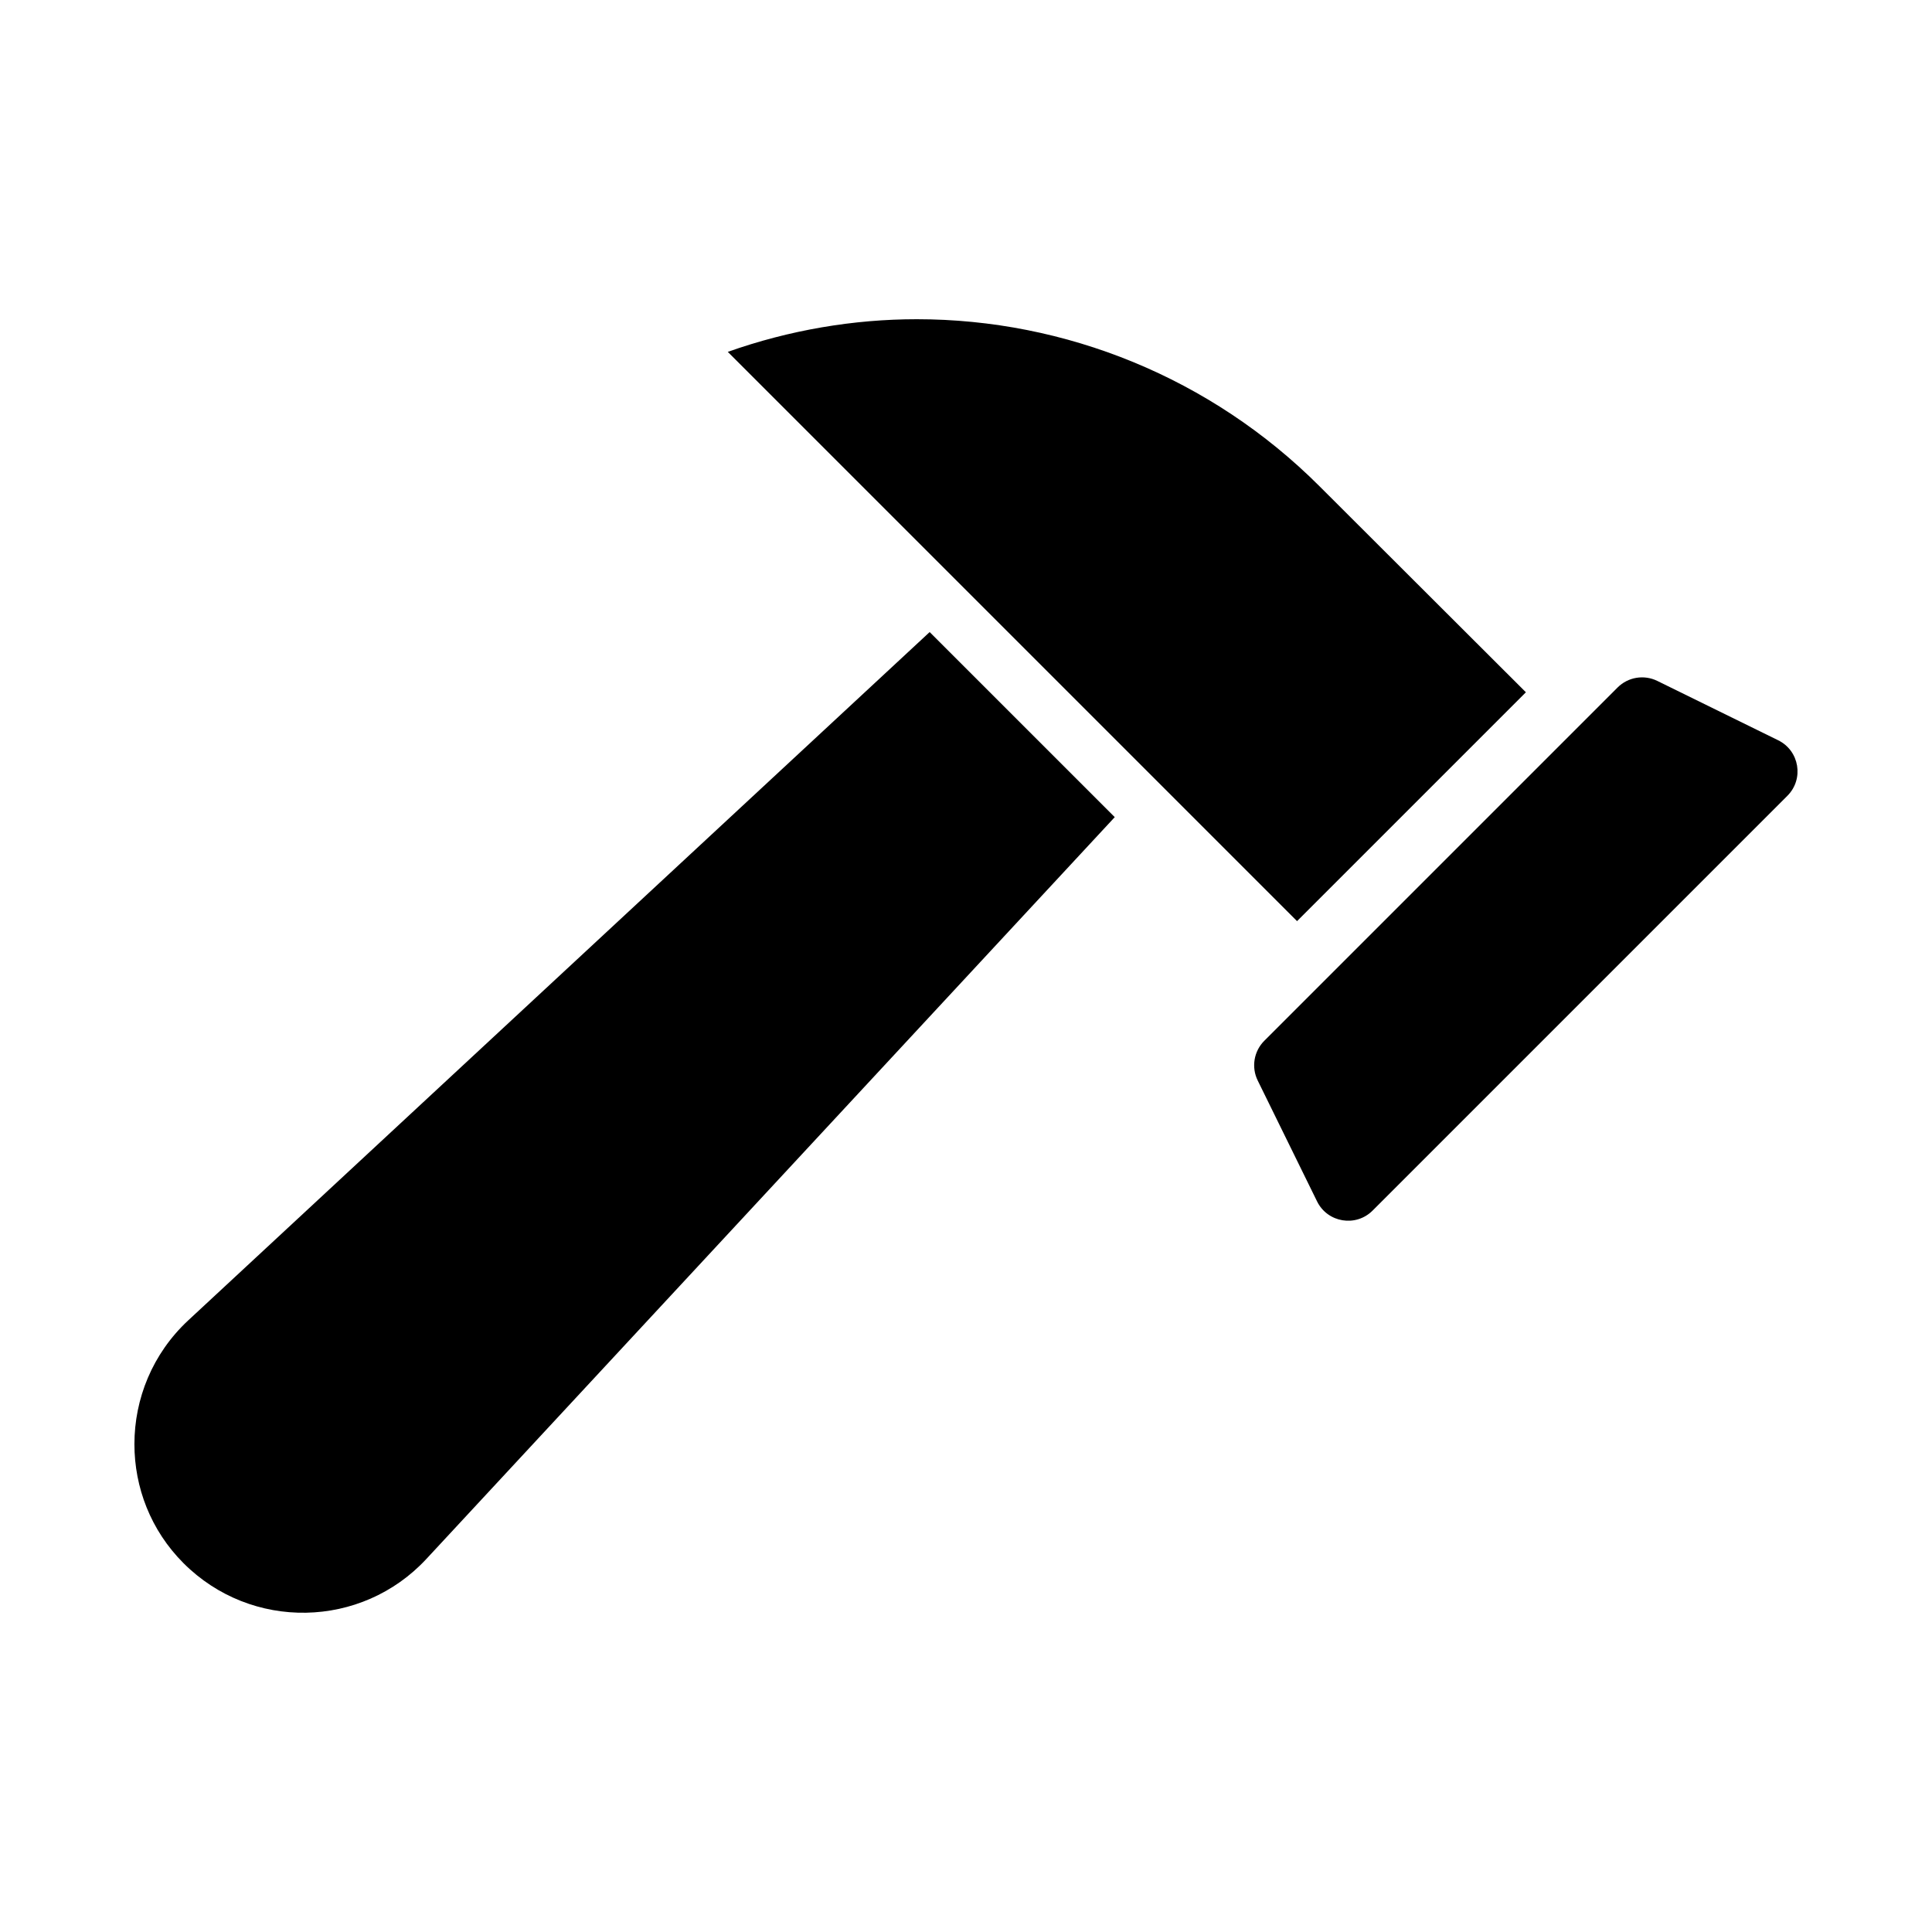 <?xml version="1.0" encoding="UTF-8"?>
<!-- Uploaded to: SVG Repo, www.svgrepo.com, Generator: SVG Repo Mixer Tools -->
<svg fill="#000000" width="800px" height="800px" version="1.1" viewBox="144 144 512 512" xmlns="http://www.w3.org/2000/svg">
 <g>
  <path d="m439.42 360.55-182.42 196.58c-17.203 18.535-46.387 19.105-64.355 1.141-8.746-8.746-13.023-20.152-13.023-31.559 0-11.977 4.754-23.953 14.258-32.797l196.49-182.41z"/>
  <path d="m548.38 327.46-60.648 60.648-150.86-150.86c16.352-5.797 33.363-8.652 50.094-8.652 39.355 0 77.949 15.496 106.75 44.297z"/>
  <path d="m617.68 354.89-109.93 109.93c-4.445 4.445-11.945 3.199-14.715-2.441l-15.73-32.031c-1.73-3.519-1.027-7.754 1.746-10.527l93.625-93.625c2.773-2.773 7.004-3.477 10.527-1.746l32.031 15.73c5.644 2.769 6.887 10.27 2.441 14.715z"/>
 </g>
</svg>